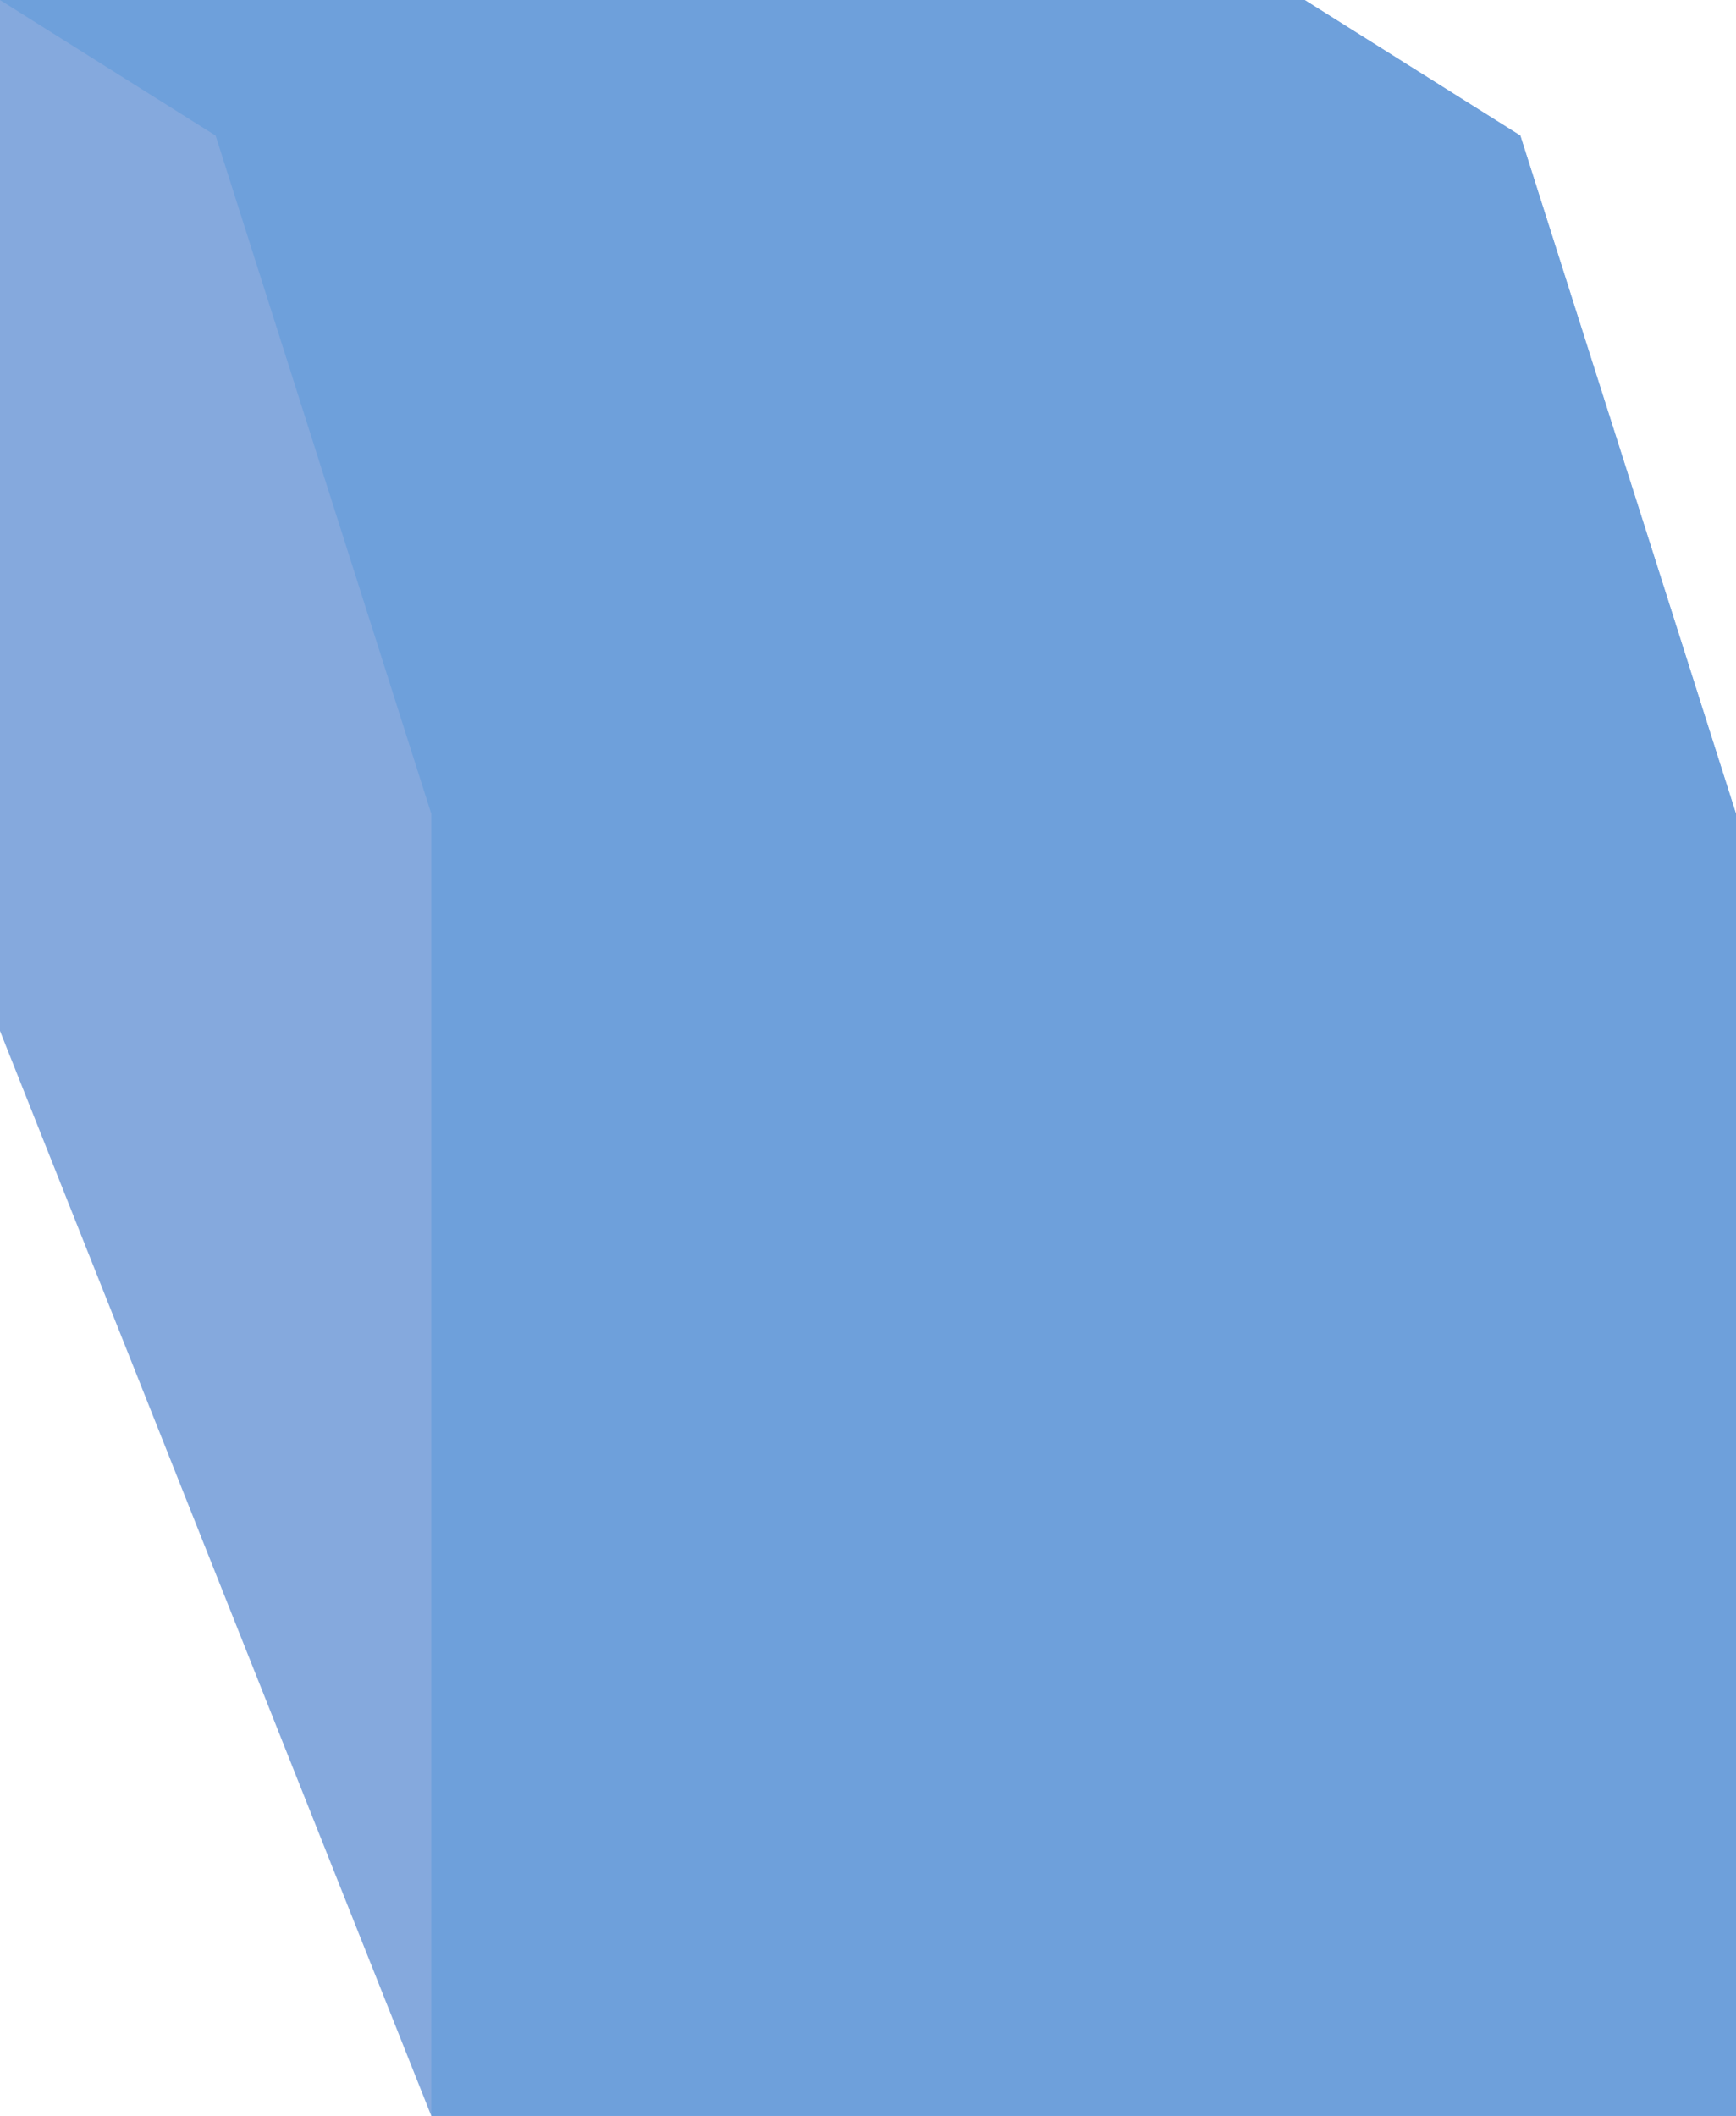 <svg xmlns="http://www.w3.org/2000/svg" width="64" height="78" viewBox="0 0 64 78">
  <g id="ベクトルスマートオブジェクト" transform="translate(-785.733 -79.632)">
    <g id="グループ_298" data-name="グループ 298">
      <path id="パス_573" data-name="パス 573" d="M849.733,109.632l-7.951-25-7.951-5h-48.1v38l7.951,20,7.951,20h48.1v-48Z" fill="#85a9dd"/>
      <path id="パス_574" data-name="パス 574" d="M849.733,109.632l-7.951-25-7.951-5h-48.1l7.951,5,7.951,25v48h48.1v-48Z" fill="#6ea0db"/>
    </g>
  </g>
</svg>
